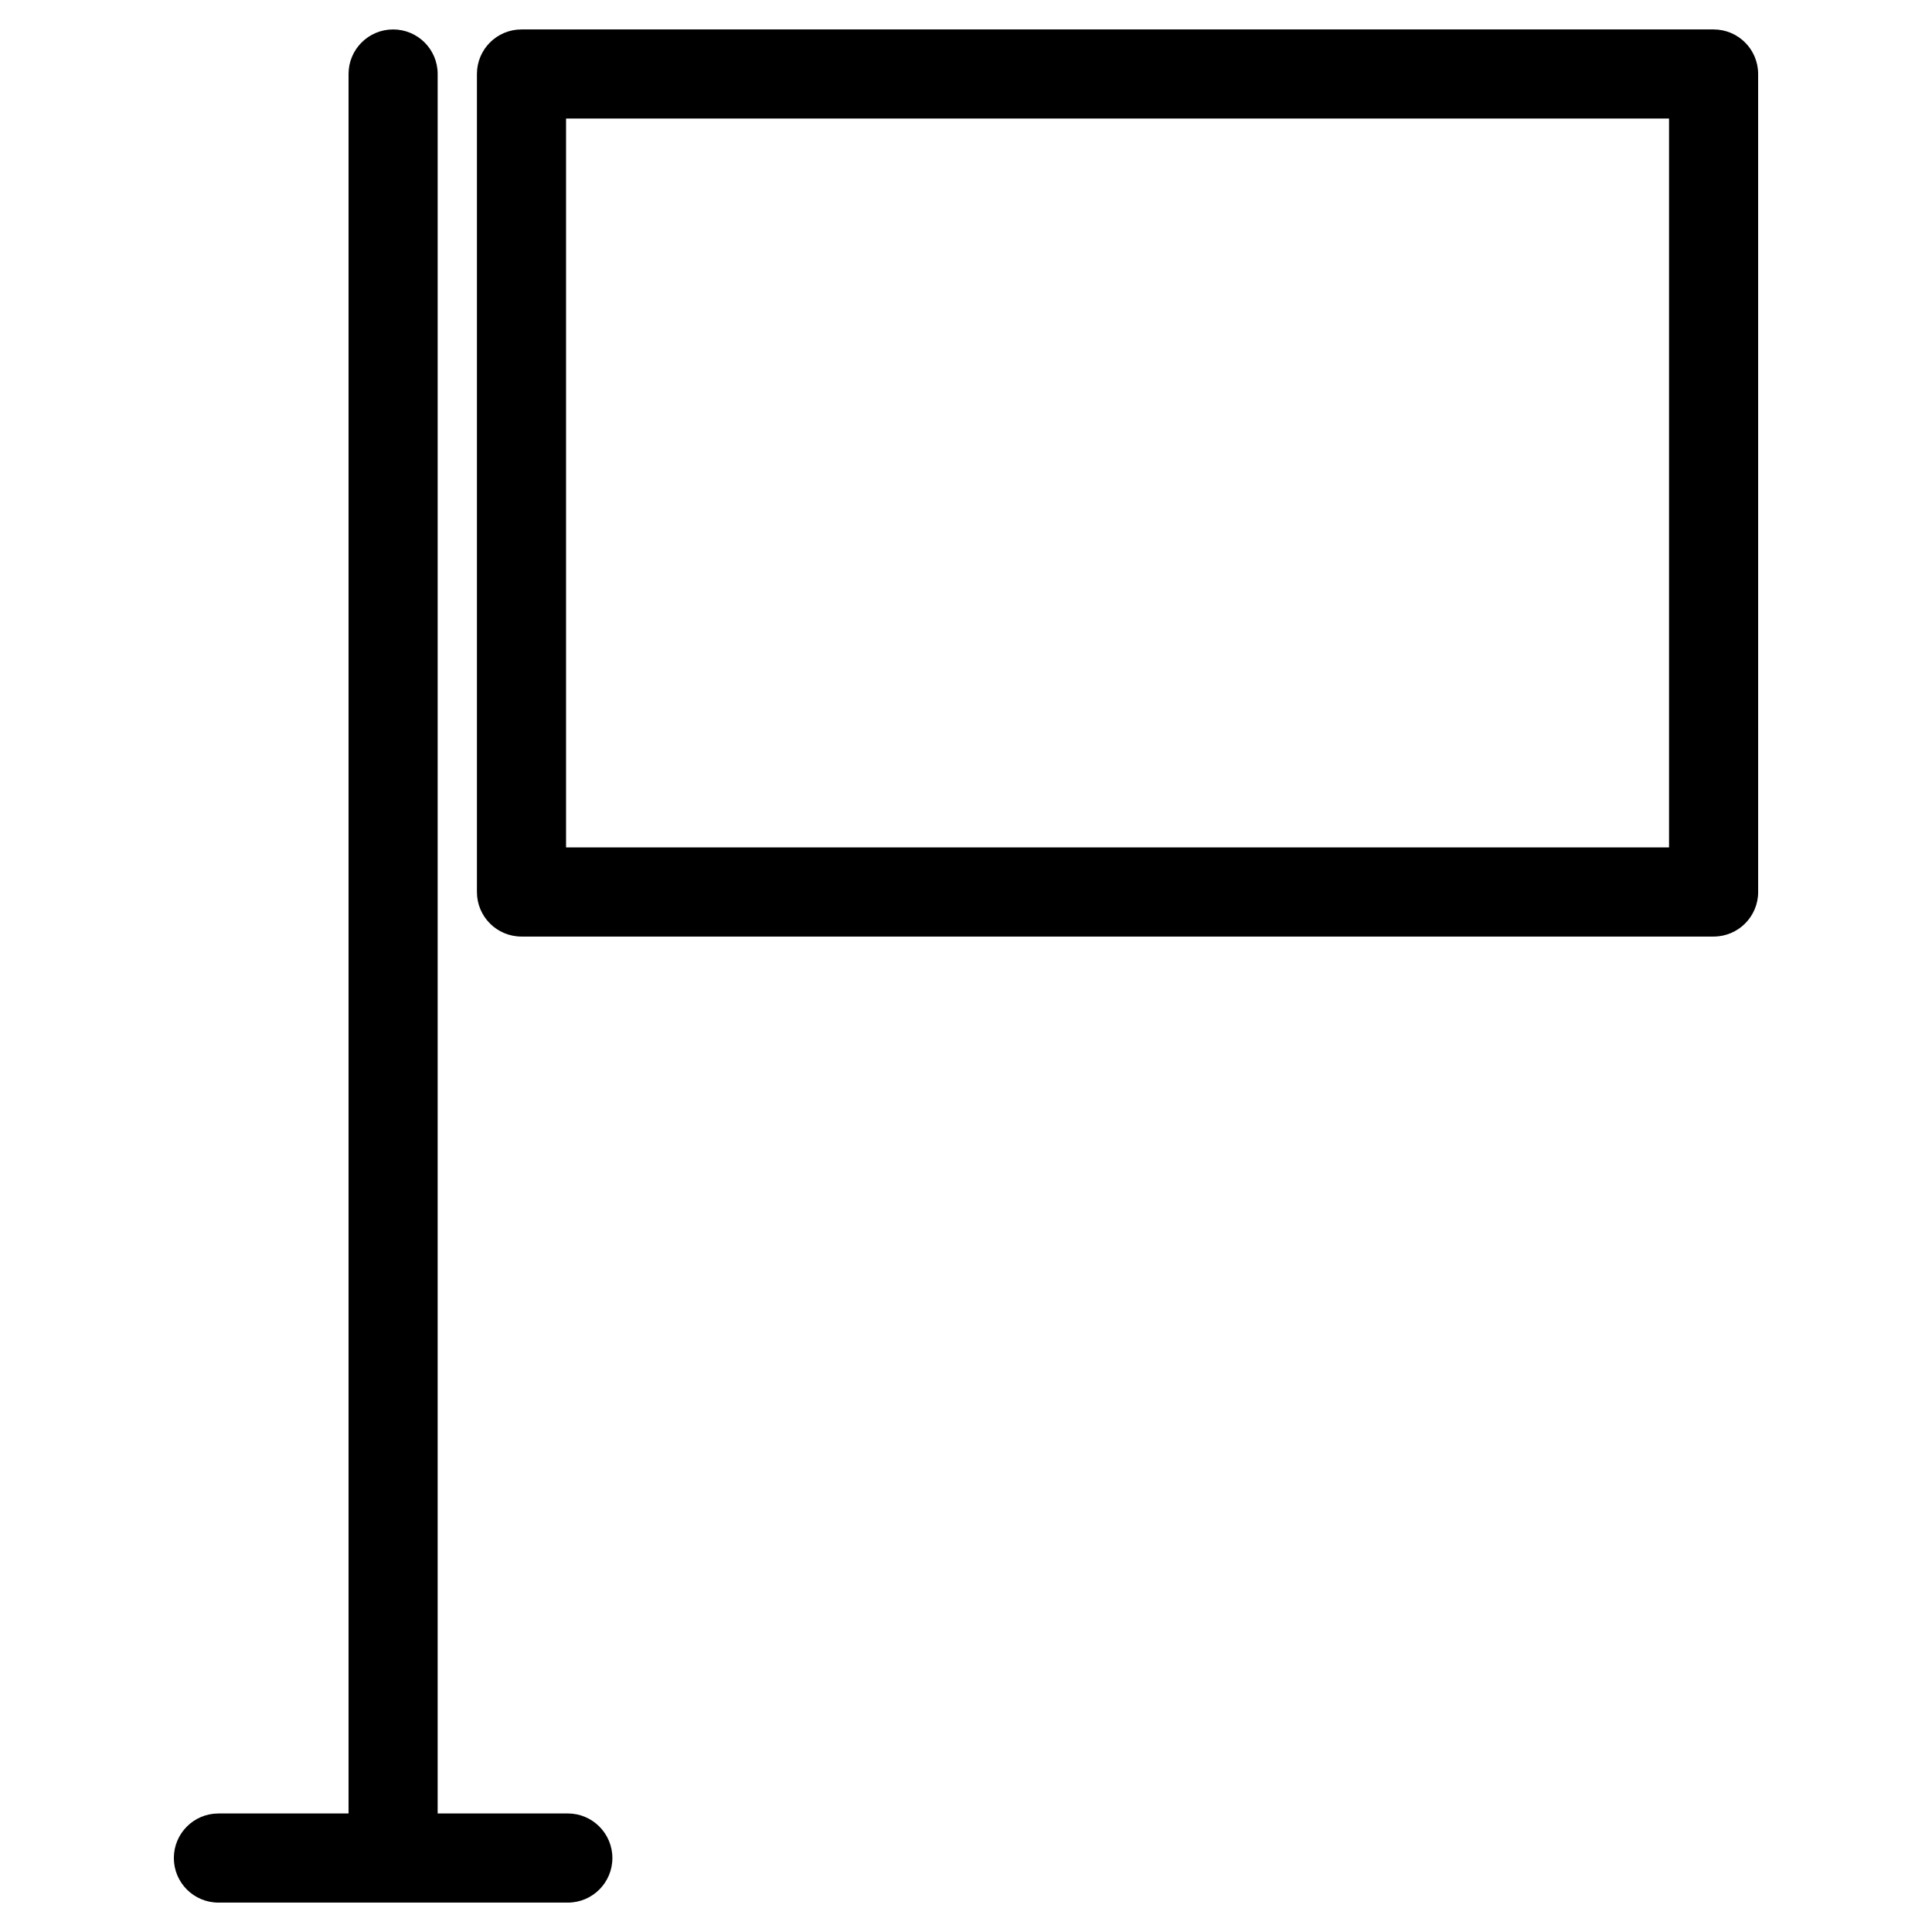 <?xml version="1.0" encoding="UTF-8"?>
<!-- Uploaded to: ICON Repo, www.svgrepo.com, Generator: ICON Repo Mixer Tools -->
<svg fill="#000000" width="800px" height="800px" version="1.1" viewBox="144 144 512 512" xmlns="http://www.w3.org/2000/svg">
 <g>
  <path d="m294.47 624.58h-34.488l0.004-460.97c0-6.527-5.281-11.809-11.809-11.809-6.527 0-11.809 5.281-11.809 11.809v460.98h-34.488c-6.527 0-11.809 5.289-11.809 11.809s5.281 11.809 11.809 11.809h92.598c6.527 0 11.809-5.289 11.809-11.809 0-6.516-5.289-11.816-11.816-11.816z"/>
  <path d="m598.12 151.8h-315.92c-6.527 0-11.809 5.281-11.809 11.809v216.78c0 6.527 5.281 11.809 11.809 11.809h315.92c6.519 0 11.809-5.281 11.809-11.809l-0.004-216.78c0-6.527-5.289-11.809-11.809-11.809zm-11.809 23.617v193.16h-292.3v-193.16z"/>
 </g>
</svg>